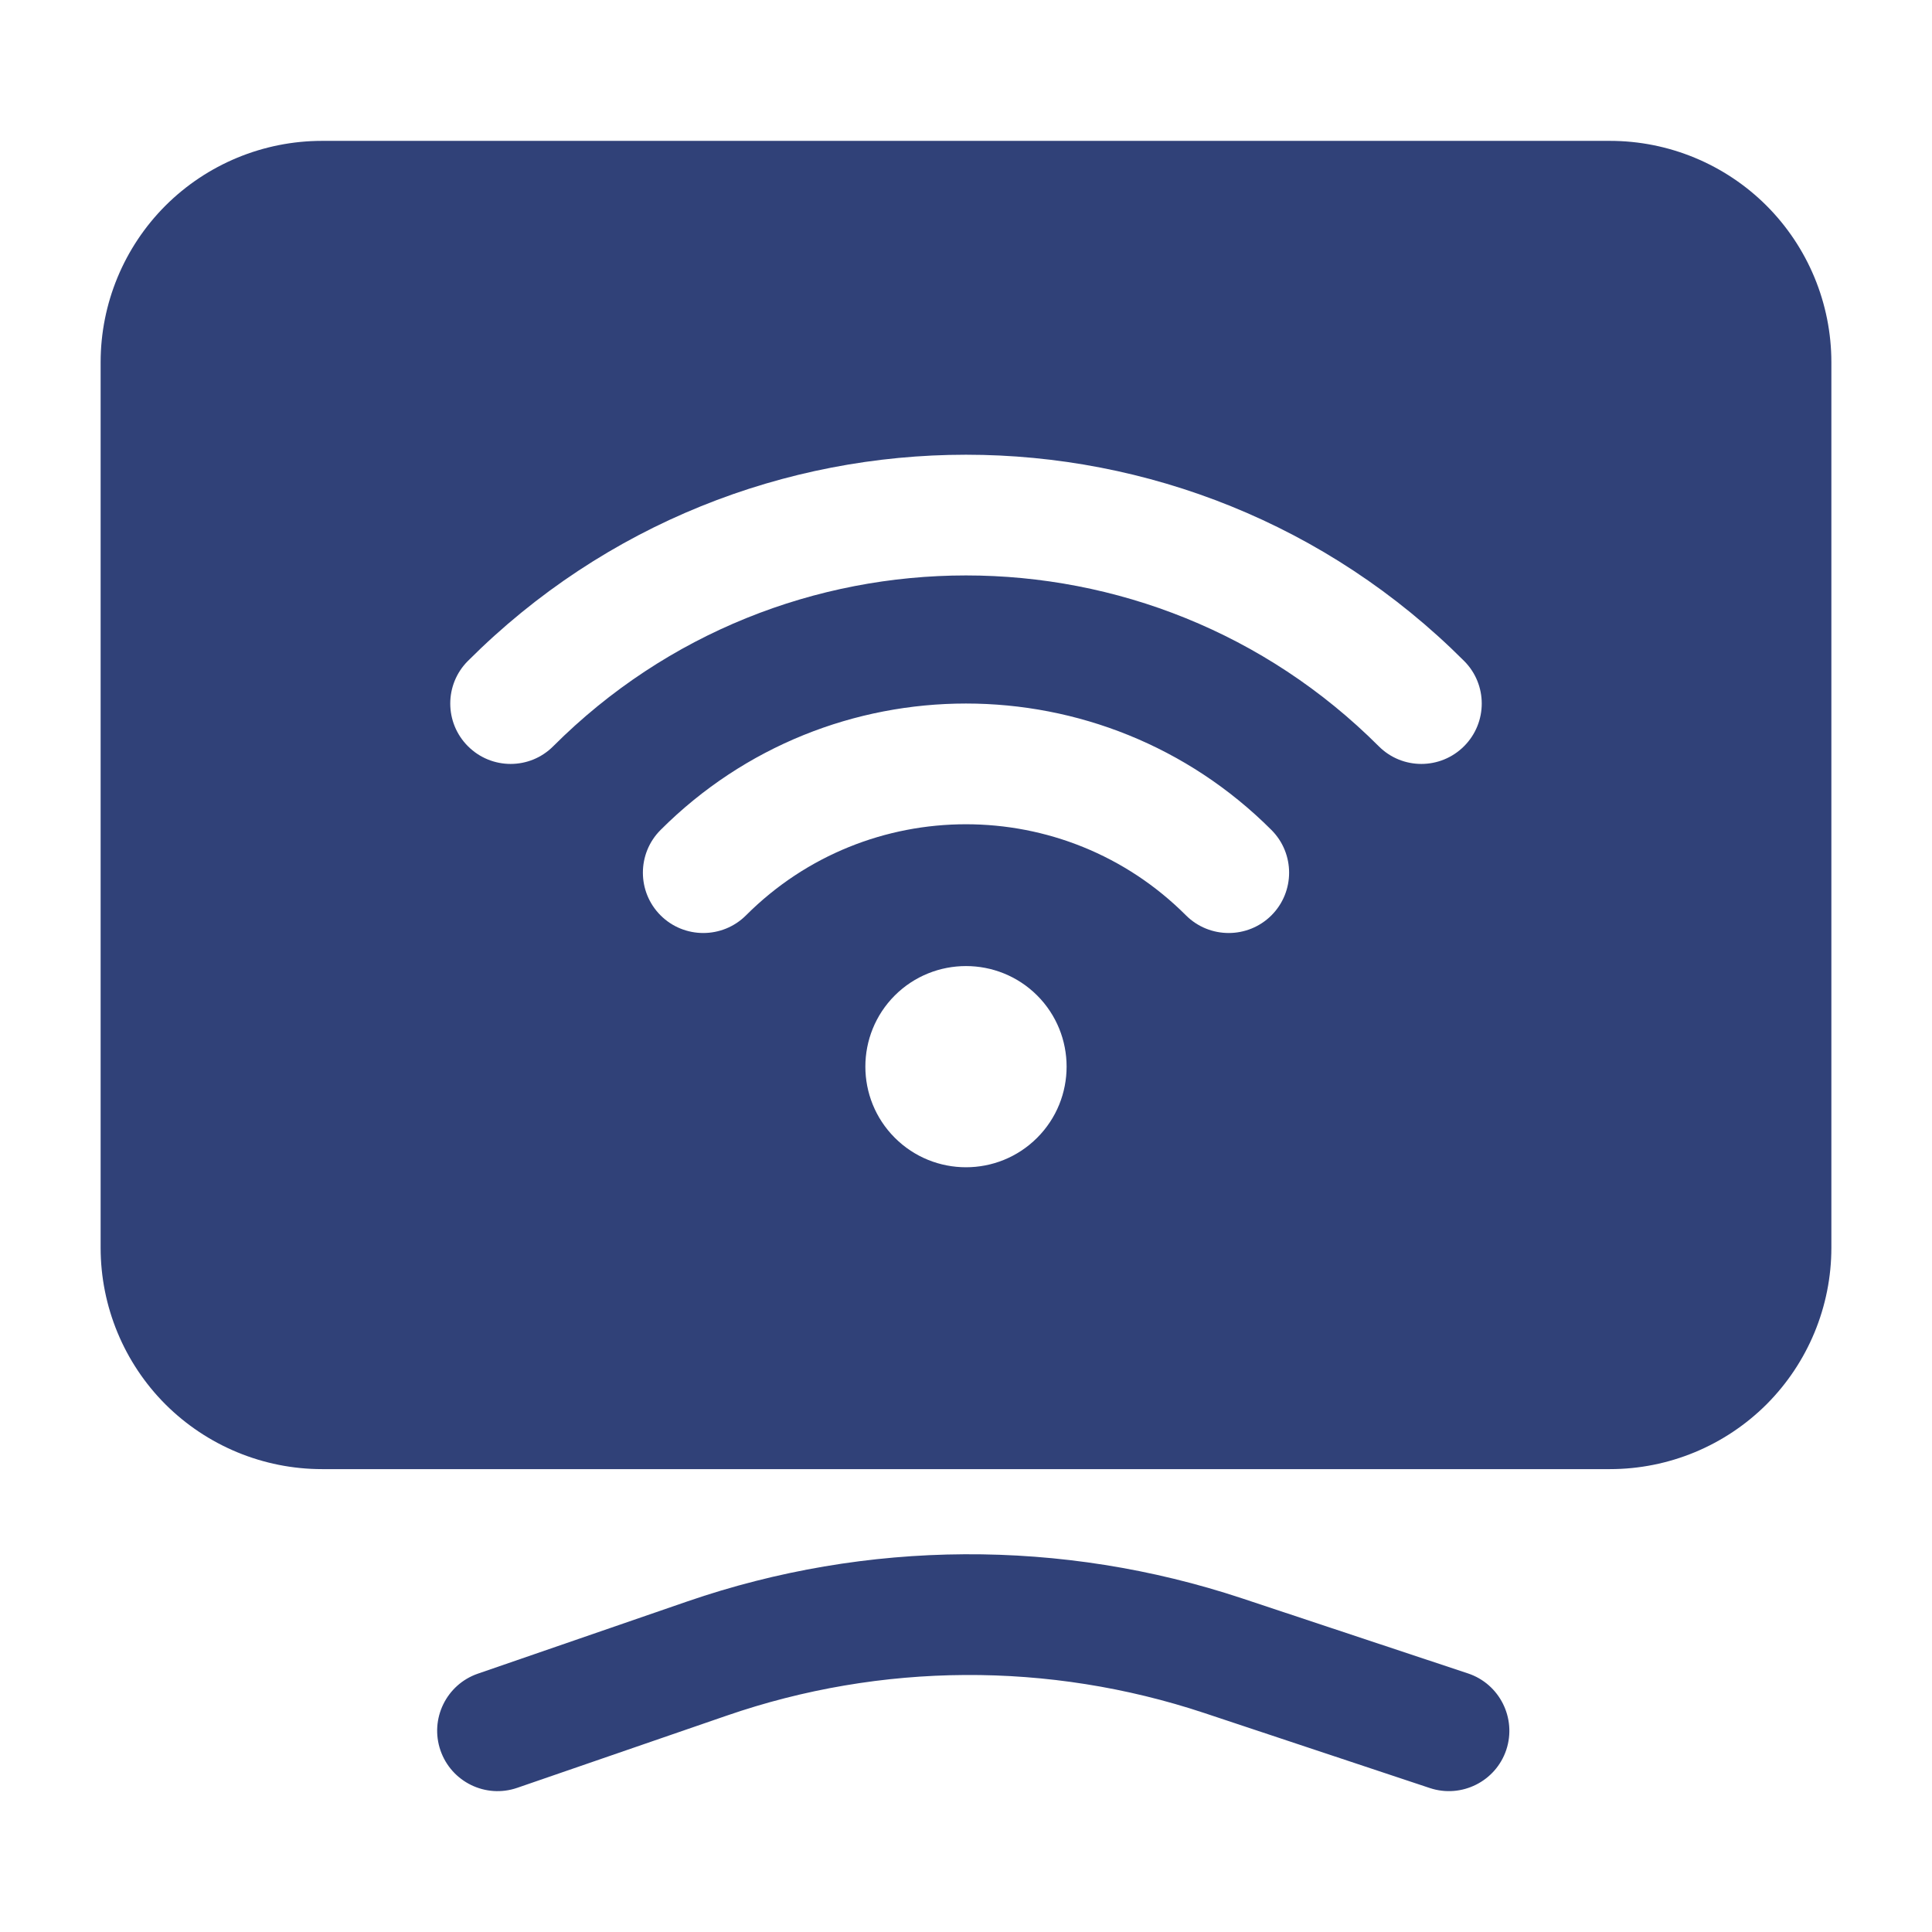 <?xml version="1.0" encoding="UTF-8"?> <svg xmlns="http://www.w3.org/2000/svg" width="58" height="58" viewBox="0 0 58 58" fill="none"><path fill-rule="evenodd" clip-rule="evenodd" d="M15.527 53.672L21.812 51.506C26.452 49.904 31.489 49.878 36.148 51.424C39.614 52.577 42.927 53.679 42.927 53.679C43.877 53.993 44.904 53.478 45.22 52.531C45.534 51.581 45.02 50.554 44.072 50.238C44.072 50.238 40.757 49.136 37.291 47.985C31.878 46.187 26.022 46.219 20.631 48.077C17.383 49.199 14.345 50.245 14.345 50.245C13.4 50.571 12.897 51.603 13.223 52.548C13.55 53.495 14.582 53.998 15.527 53.672Z" fill="#304178"></path><path fill-rule="evenodd" clip-rule="evenodd" d="M54.979 10.875C54.979 9.113 54.278 7.422 53.033 6.175C51.786 4.93 50.095 4.229 48.333 4.229C39.072 4.229 18.927 4.229 9.666 4.229C7.905 4.229 6.213 4.93 4.966 6.175C3.721 7.422 3.021 9.113 3.021 10.875V37.458C3.021 39.22 3.721 40.912 4.966 42.159C6.213 43.403 7.905 44.104 9.666 44.104H48.333C50.095 44.104 51.786 43.403 53.033 42.159C54.278 40.912 54.979 39.22 54.979 37.458V10.875ZM26.863 29.884C28.043 28.708 29.957 28.708 31.136 29.884C32.315 31.064 32.315 32.978 31.136 34.157C29.957 35.337 28.043 35.337 26.863 34.157C25.684 32.978 25.684 31.064 26.863 29.884ZM22.395 27.48C26.039 23.833 31.96 23.833 35.604 27.48C36.312 28.186 37.46 28.186 38.169 27.48C38.877 26.772 38.877 25.624 38.169 24.916C33.108 19.855 24.891 19.855 19.831 24.916C19.123 25.624 19.123 26.772 19.831 27.48C20.539 28.186 21.687 28.186 22.395 27.48ZM16.609 22.402C23.449 15.566 34.551 15.566 41.39 22.402C42.096 23.111 43.243 23.111 43.952 22.402C44.66 21.694 44.66 20.547 43.952 19.841C35.699 11.588 22.301 11.588 14.048 19.841C13.34 20.547 13.34 21.694 14.048 22.402C14.756 23.111 15.904 23.111 16.609 22.402Z" fill="#304178"></path></svg> 